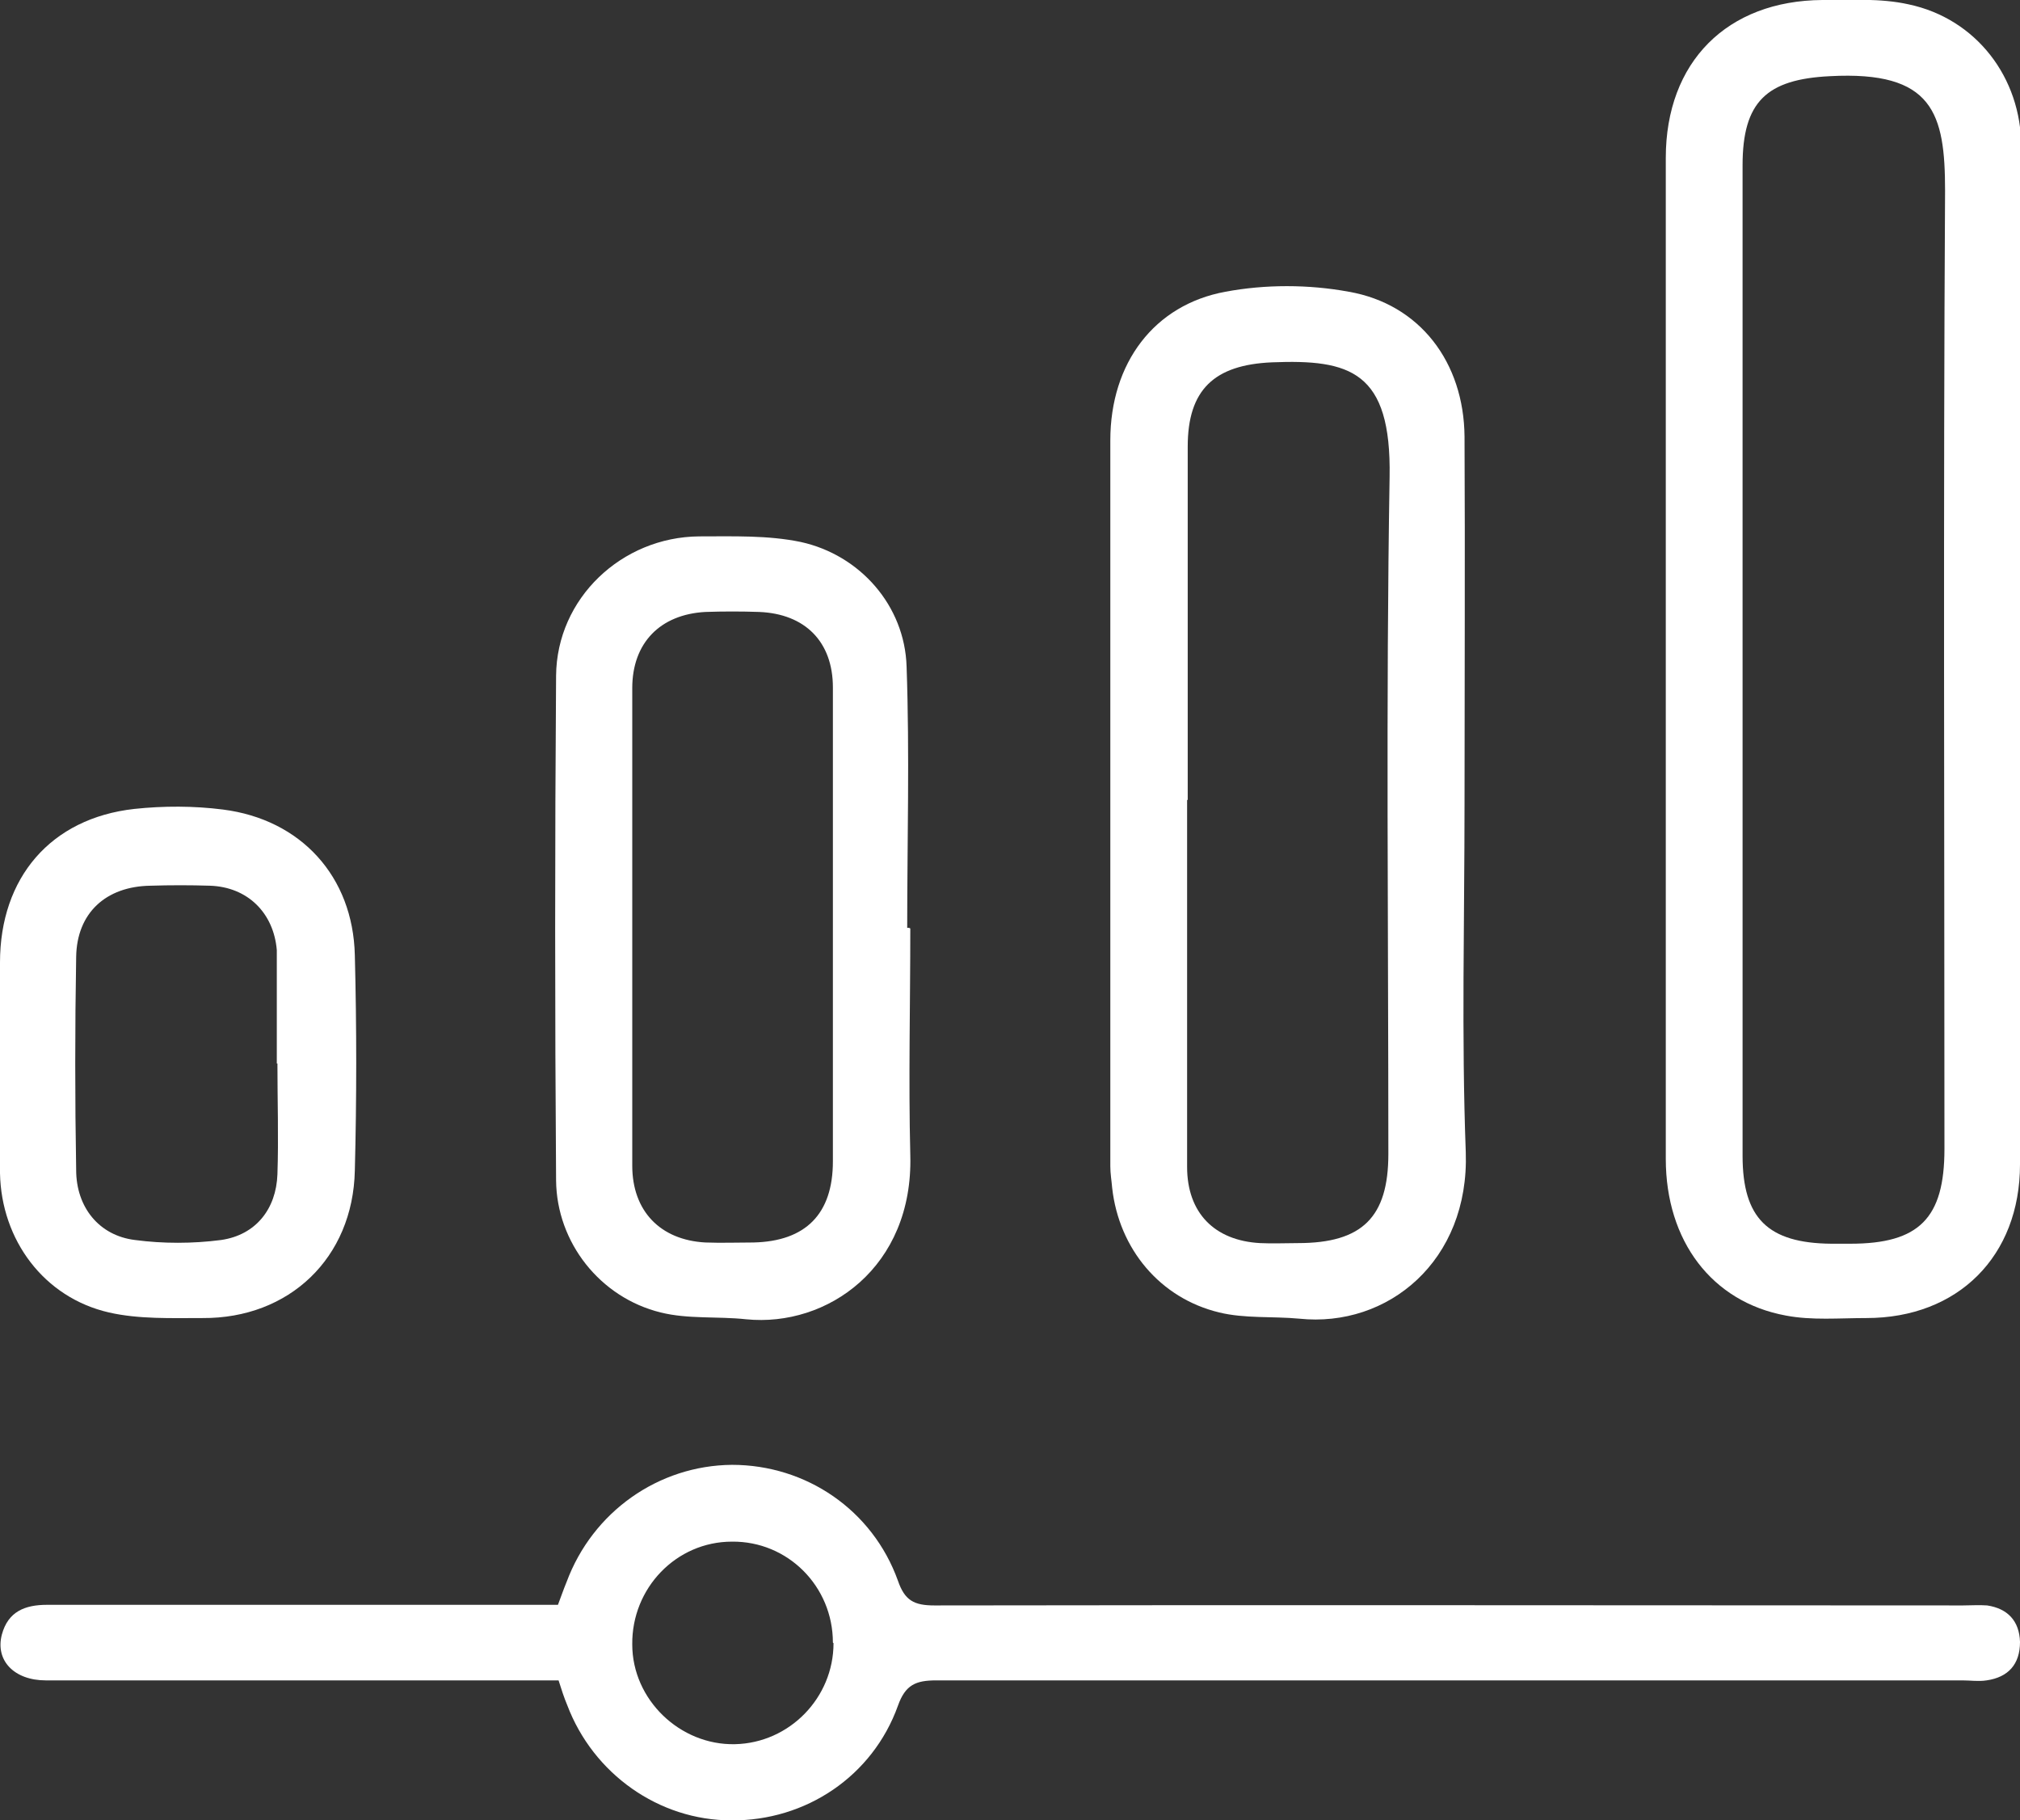<?xml version="1.0" encoding="UTF-8"?>
<svg id="Layer_2" data-name="Layer 2" xmlns="http://www.w3.org/2000/svg" viewBox="0 0 32.62 29.39">
  <rect x="0" y="0" width="32.62" height="29.39" fill="#333333" stroke="none"/>
  <defs>
    <style>
      .cls-1 {
        fill: #fff;
      }
    </style>
  </defs>
  <g id="Layer_19" data-name="Layer 19">
    <g>
      <path class="cls-1" d="M32.62,10.7c0,2.7,0,5.4,0,8.1,0,1.48-1,2.48-2.48,2.48-.44,0-.88,.04-1.3-.04-1.2-.22-1.94-1.21-1.94-2.53,0-4.31,0-8.63,0-12.94,0-1.07,0-2.15,0-3.22,0-1.55,.99-2.54,2.53-2.55,.46,0,.94-.03,1.39,.07,1.09,.23,1.82,1.18,1.82,2.3,0,2.77,0,5.55,0,8.32Zm-4.48-.06c0,2.67,0,5.35,0,8.02,0,1.01,.41,1.41,1.43,1.42,.1,0,.2,0,.31,0,1.11,0,1.52-.41,1.52-1.53,0-5.16-.02-10.31,.01-15.47,0-1.25-.19-1.94-1.86-1.85-1.02,.05-1.41,.41-1.41,1.44,0,2.66,0,5.32,0,7.98Z"/>
      <path class="cls-1" d="M9.01,27.13c-.16,0-.31,0-.47,0-2.6,0-5.2,0-7.8,0-.51,0-.82-.32-.71-.74,.1-.37,.37-.48,.73-.48,2.51,0,5.03,0,7.54,0,.23,0,.46,0,.71,0,.05-.13,.09-.25,.14-.37,.42-1.13,1.48-1.88,2.67-1.89,1.2,0,2.27,.73,2.68,1.87,.11,.32,.26,.4,.59,.4,5.54-.01,11.07,0,16.61,0,.13,0,.26-.01,.39,0,.33,.05,.52,.25,.53,.59,0,.36-.19,.57-.54,.62-.13,.02-.26,0-.39,0-5.52,0-11.04,0-16.57,0-.33,0-.5,.07-.62,.41-.41,1.14-1.49,1.86-2.69,1.85-1.17,0-2.23-.75-2.65-1.86-.05-.12-.09-.24-.14-.4Zm4.44-.61c0-.91-.73-1.64-1.63-1.63-.9,0-1.62,.75-1.61,1.66,0,.89,.77,1.63,1.66,1.61,.88-.02,1.59-.75,1.59-1.63Z"/>
      <path class="cls-1" d="M23.65,12.98c0,1.87-.05,3.75,.02,5.62,.06,1.76-1.26,2.84-2.69,2.69-.43-.04-.88,0-1.29-.1-.96-.23-1.62-1.03-1.73-2.01-.01-.12-.03-.23-.03-.35,0-3.91,0-7.82,0-11.72,0-1.25,.71-2.19,1.86-2.4,.64-.12,1.34-.12,1.99,0,1.15,.2,1.86,1.14,1.87,2.34,.01,1.98,0,3.95,0,5.93Zm-4.48-.06c0,1.97,0,3.95,0,5.92,0,.74,.44,1.19,1.18,1.23,.2,.01,.41,0,.61,0,1.04,0,1.46-.42,1.46-1.44,0-3.64-.04-7.29,.02-10.93,.03-1.71-.64-1.9-1.9-1.85-.93,.04-1.36,.44-1.36,1.36,0,1.9,0,3.8,0,5.7Z"/>
      <path class="cls-1" d="M14.7,14.99c0,1.22-.03,2.44,0,3.66,.05,1.81-1.34,2.78-2.65,2.65-.46-.05-.94,0-1.38-.11-.98-.24-1.68-1.13-1.69-2.13-.02-2.72-.02-5.43,0-8.15,.01-1.25,1.06-2.24,2.31-2.25,.55,0,1.11-.02,1.64,.09,.96,.21,1.68,1.03,1.71,2.01,.05,1.41,.01,2.82,.01,4.22,0,0,.02,0,.03,0Zm-1.25-.01c0-1.29,0-2.59,0-3.88,0-.74-.45-1.19-1.19-1.22-.29-.01-.58-.01-.87,0-.73,.04-1.18,.5-1.18,1.23,0,2.57,0,5.14,0,7.71,0,.73,.45,1.2,1.18,1.24,.26,.01,.52,0,.78,0,.84-.02,1.28-.46,1.28-1.31,0-1.26,0-2.53,0-3.79Z"/>
      <path class="cls-1" d="M0,17.15c0-.54,0-1.07,0-1.61,0-1.37,.82-2.33,2.17-2.48,.47-.05,.96-.05,1.43,.01,1.26,.16,2.1,1.08,2.13,2.35,.03,1.16,.03,2.32,0,3.48-.03,1.41-1.06,2.39-2.46,2.38-.5,0-1.03,.02-1.51-.09C.71,20.95,.02,20.02,0,18.94c0-.59,0-1.19,0-1.78Zm4.47,.02s0,0,0,0c0-.57,0-1.13,0-1.7,0-.04,0-.09,0-.13-.05-.6-.47-1.02-1.08-1.04-.32-.01-.64-.01-.96,0-.72,.01-1.19,.44-1.2,1.15-.02,1.15-.02,2.3,0,3.44,0,.6,.37,1.06,.95,1.13,.45,.06,.93,.06,1.39,0,.56-.08,.89-.5,.91-1.06,.02-.59,0-1.19,0-1.79Z"/>
    </g>
  </g>
</svg>